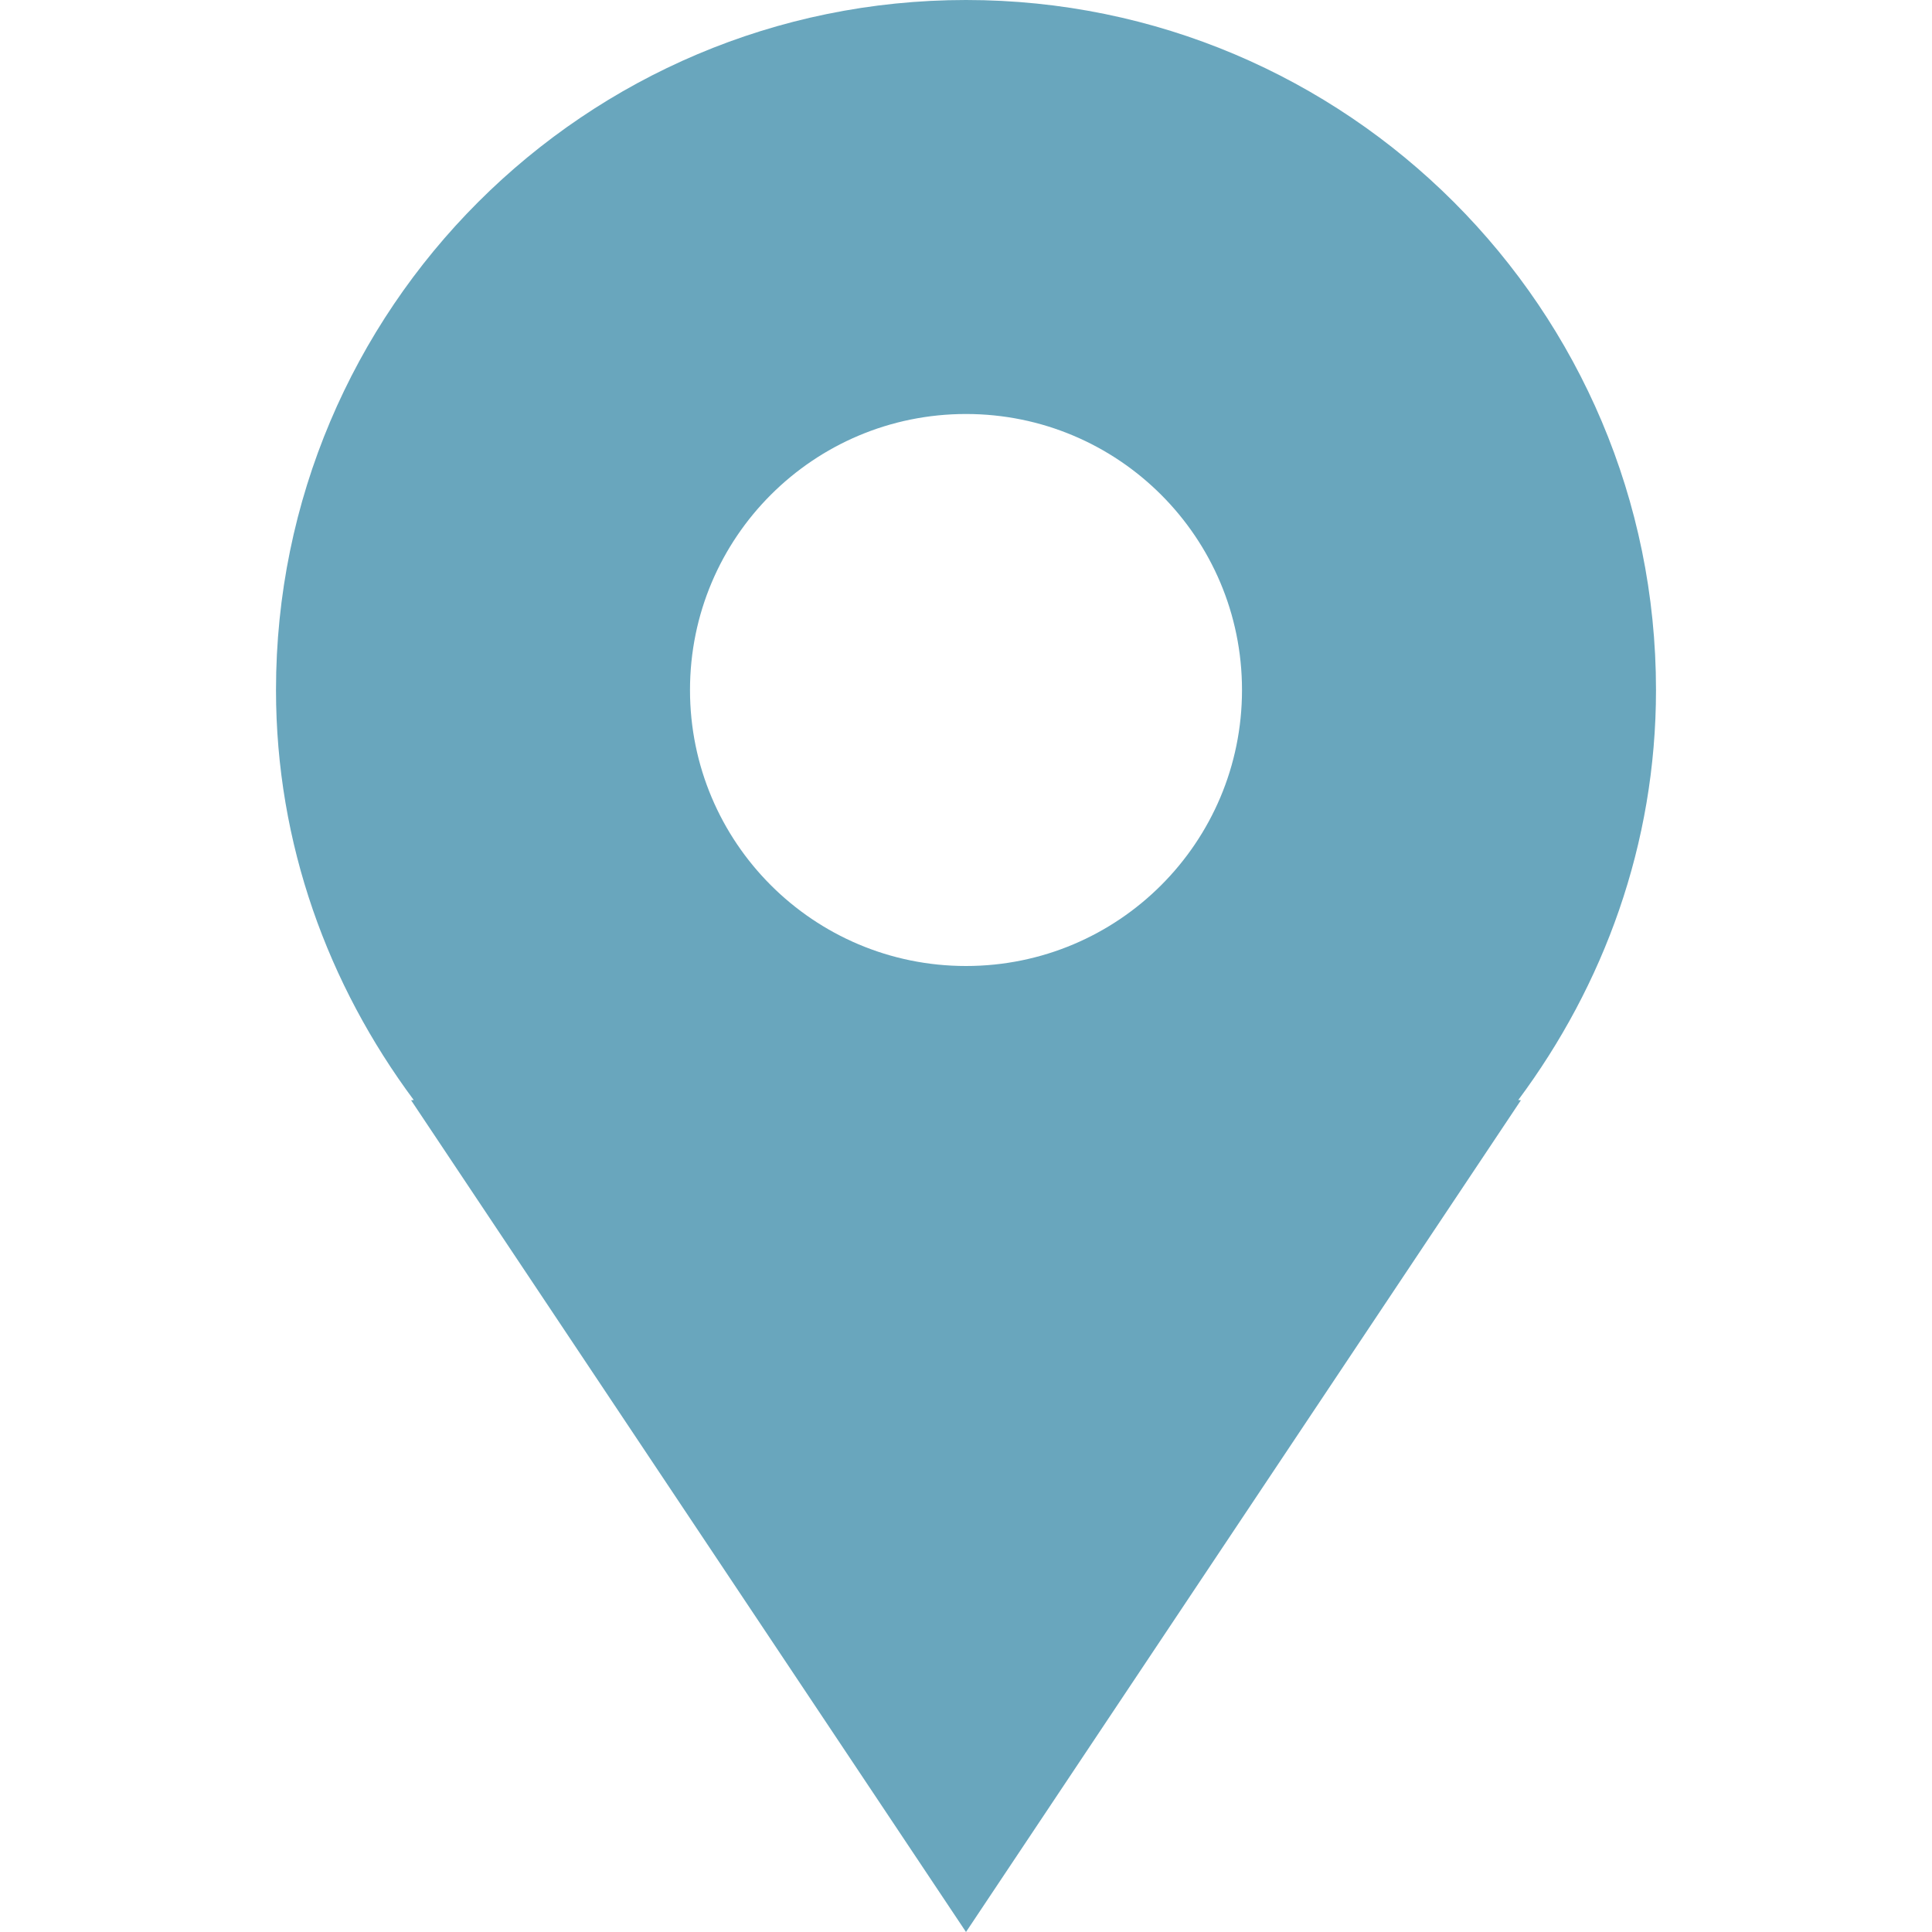 <?xml version="1.0" encoding="UTF-8"?>
<svg id="_レイヤー_1" xmlns="http://www.w3.org/2000/svg" version="1.1" viewBox="0 0 14 14">
  <!-- Generator: Adobe Illustrator 29.6.1, SVG Export Plug-In . SVG Version: 2.1.1 Build 9)  -->
  <defs>
    <style>
      .st0 {
        fill: #69a6bd;
      }
    </style>
  </defs>
  <path class="st0" d="M12,5C12,2.239,9.761-0,7-0S2,2.239,2,5c0,1.117.379,2.138.998,2.971l-.019.002,4.021,6.027,4.021-6.027-.019-.002c.619-.832.998-1.853.998-2.971ZM7,7c-1.105,0-2-.895-2-2,0-1.105.895-2,2-2s2,.895,2,2c0,1.105-.895,2-2,2Z"/>
</svg>